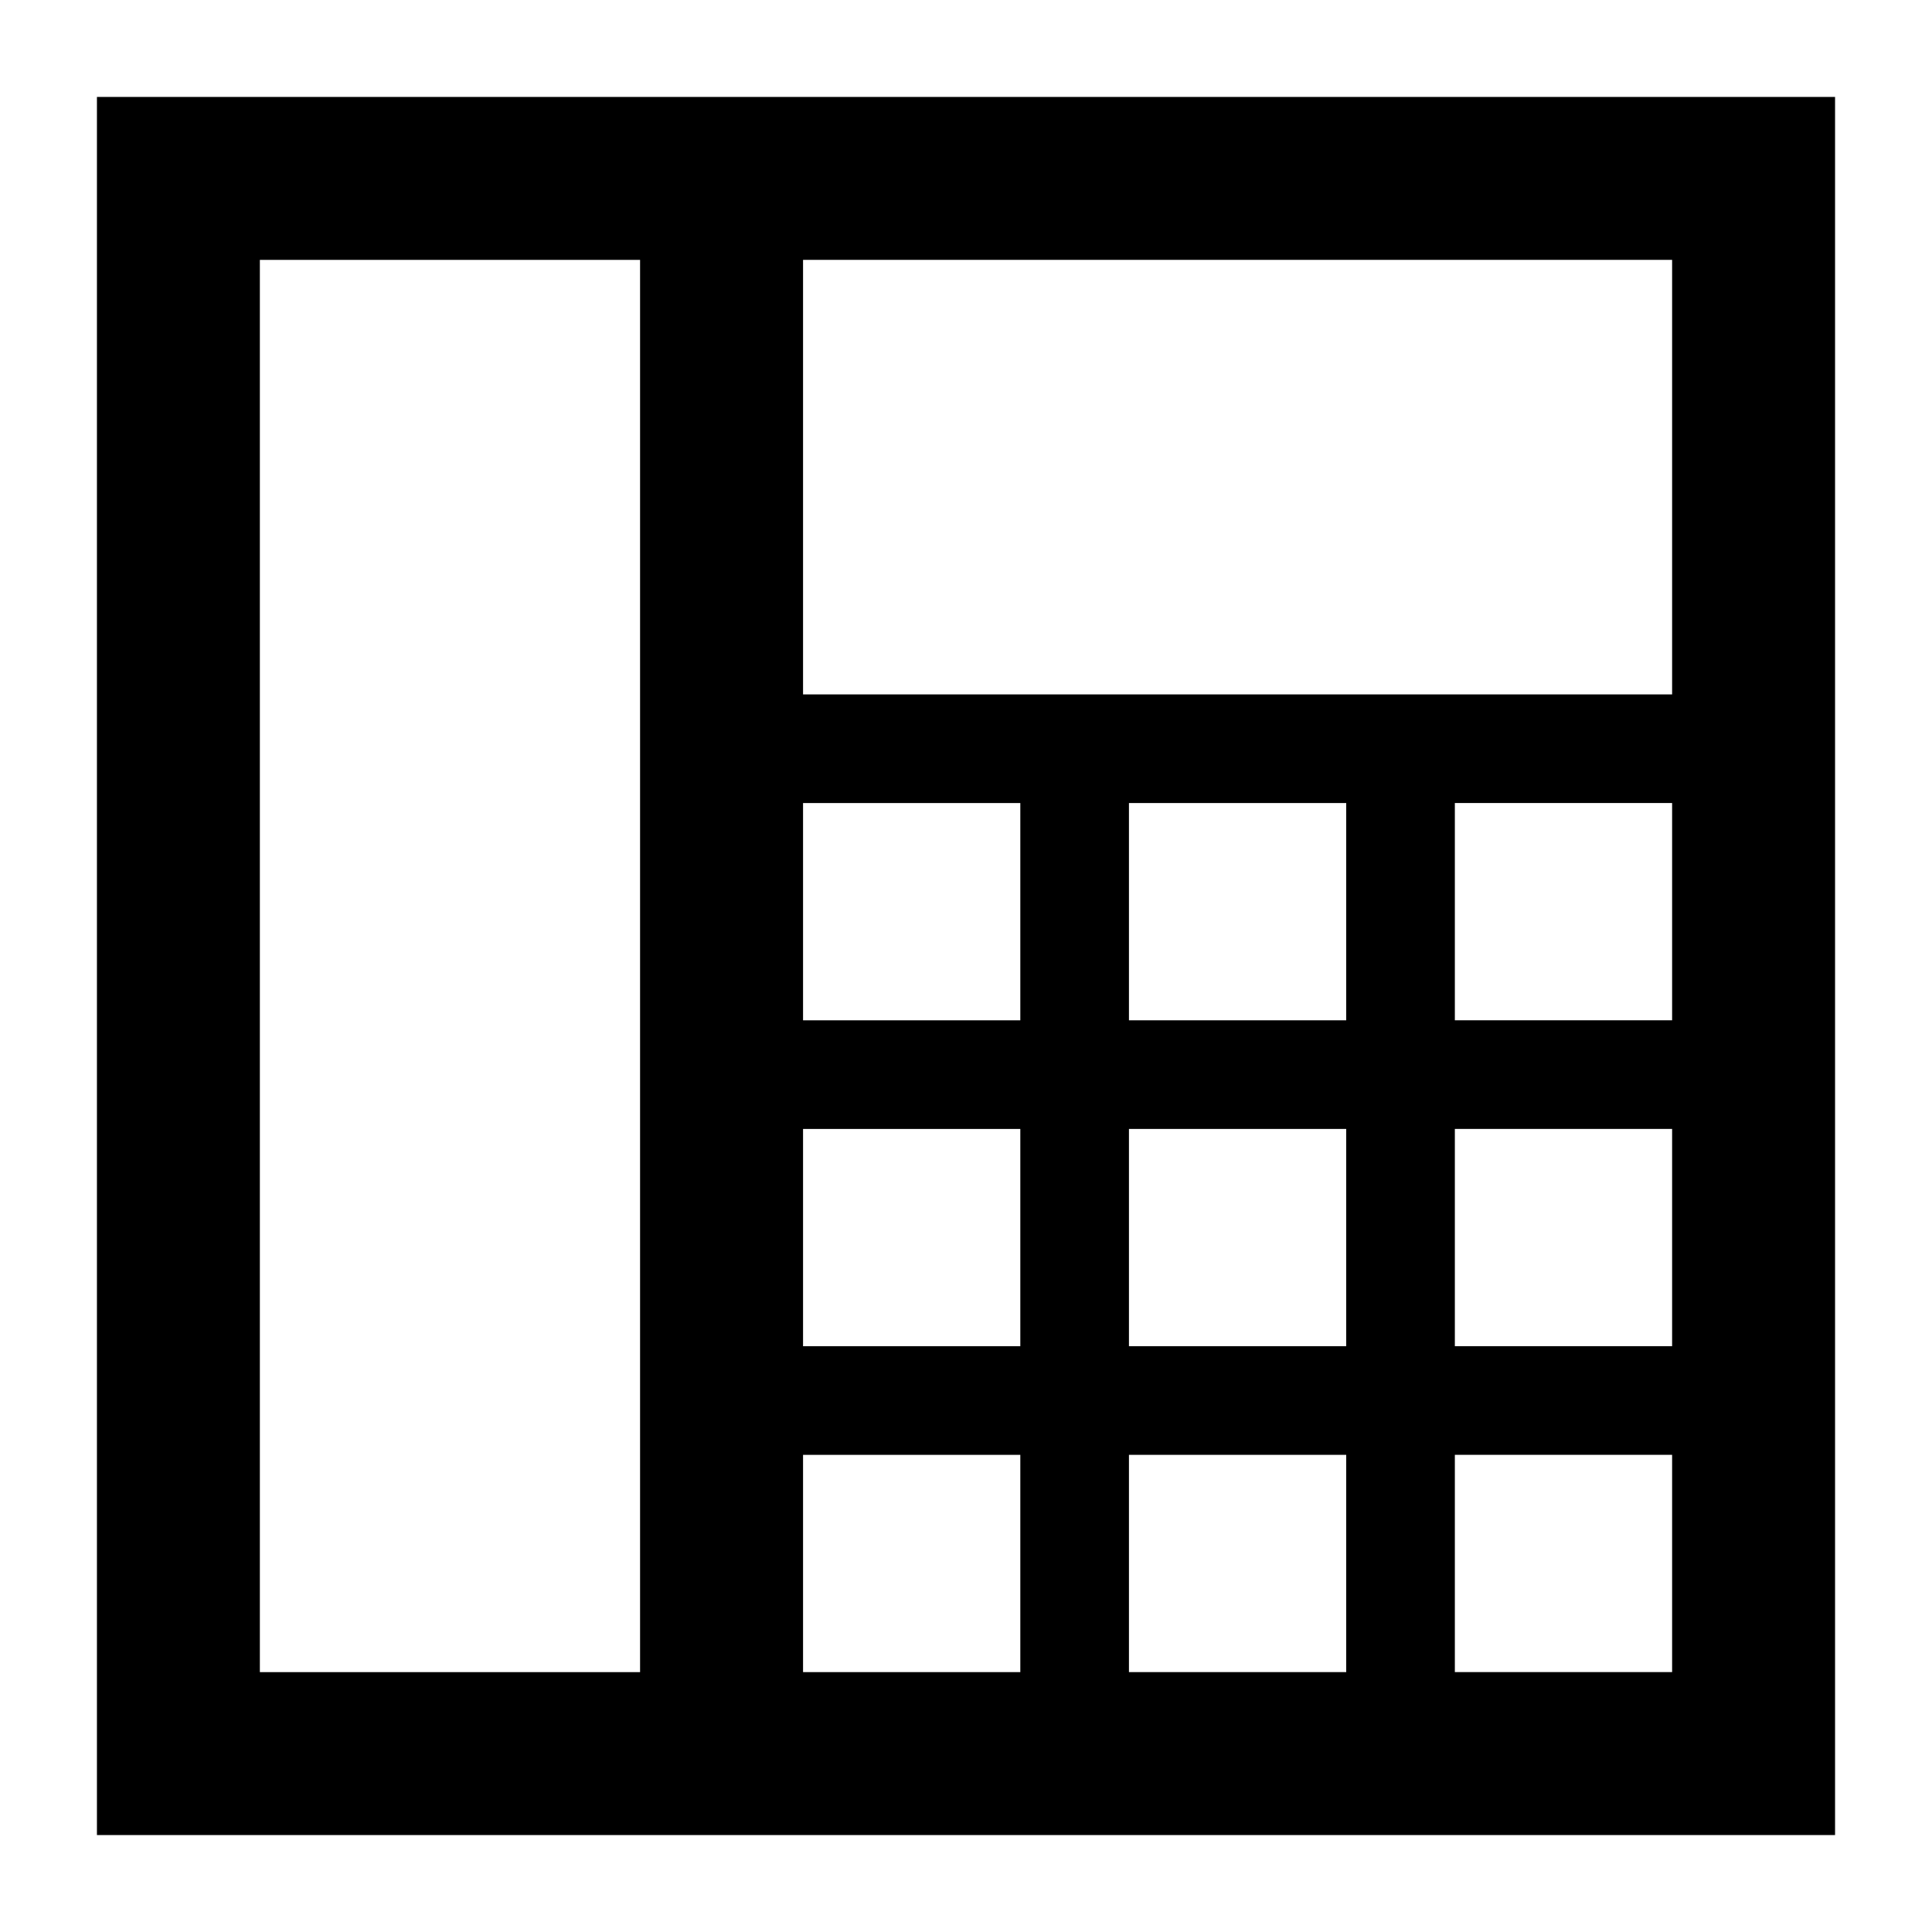 <?xml version="1.0" encoding="UTF-8"?>
<!-- Uploaded to: SVG Repo, www.svgrepo.com, Generator: SVG Repo Mixer Tools -->
<svg fill="#000000" width="800px" height="800px" version="1.1" viewBox="144 144 512 512" xmlns="http://www.w3.org/2000/svg">
 <path d="m169.69 630.31h460.62v-460.62h-460.62zm331.07-43.184h-57.578v-57.578h57.578zm0-86.367h-57.578v-57.578h57.578zm0-86.367h-57.578v-57.578h57.578zm86.367 172.73h-57.578v-57.578h57.578zm0-86.367h-57.578v-57.578h57.578zm0-86.367h-57.578v-57.578h57.578zm-230.31-201.52h230.31v115.16h-230.31zm0 143.95h57.578v57.578h-57.578zm0 86.367h57.578v57.578h-57.578zm0 86.367h57.578v57.578h-57.578zm-143.95-316.68h100.76v374.26h-100.76z"/>
</svg>
